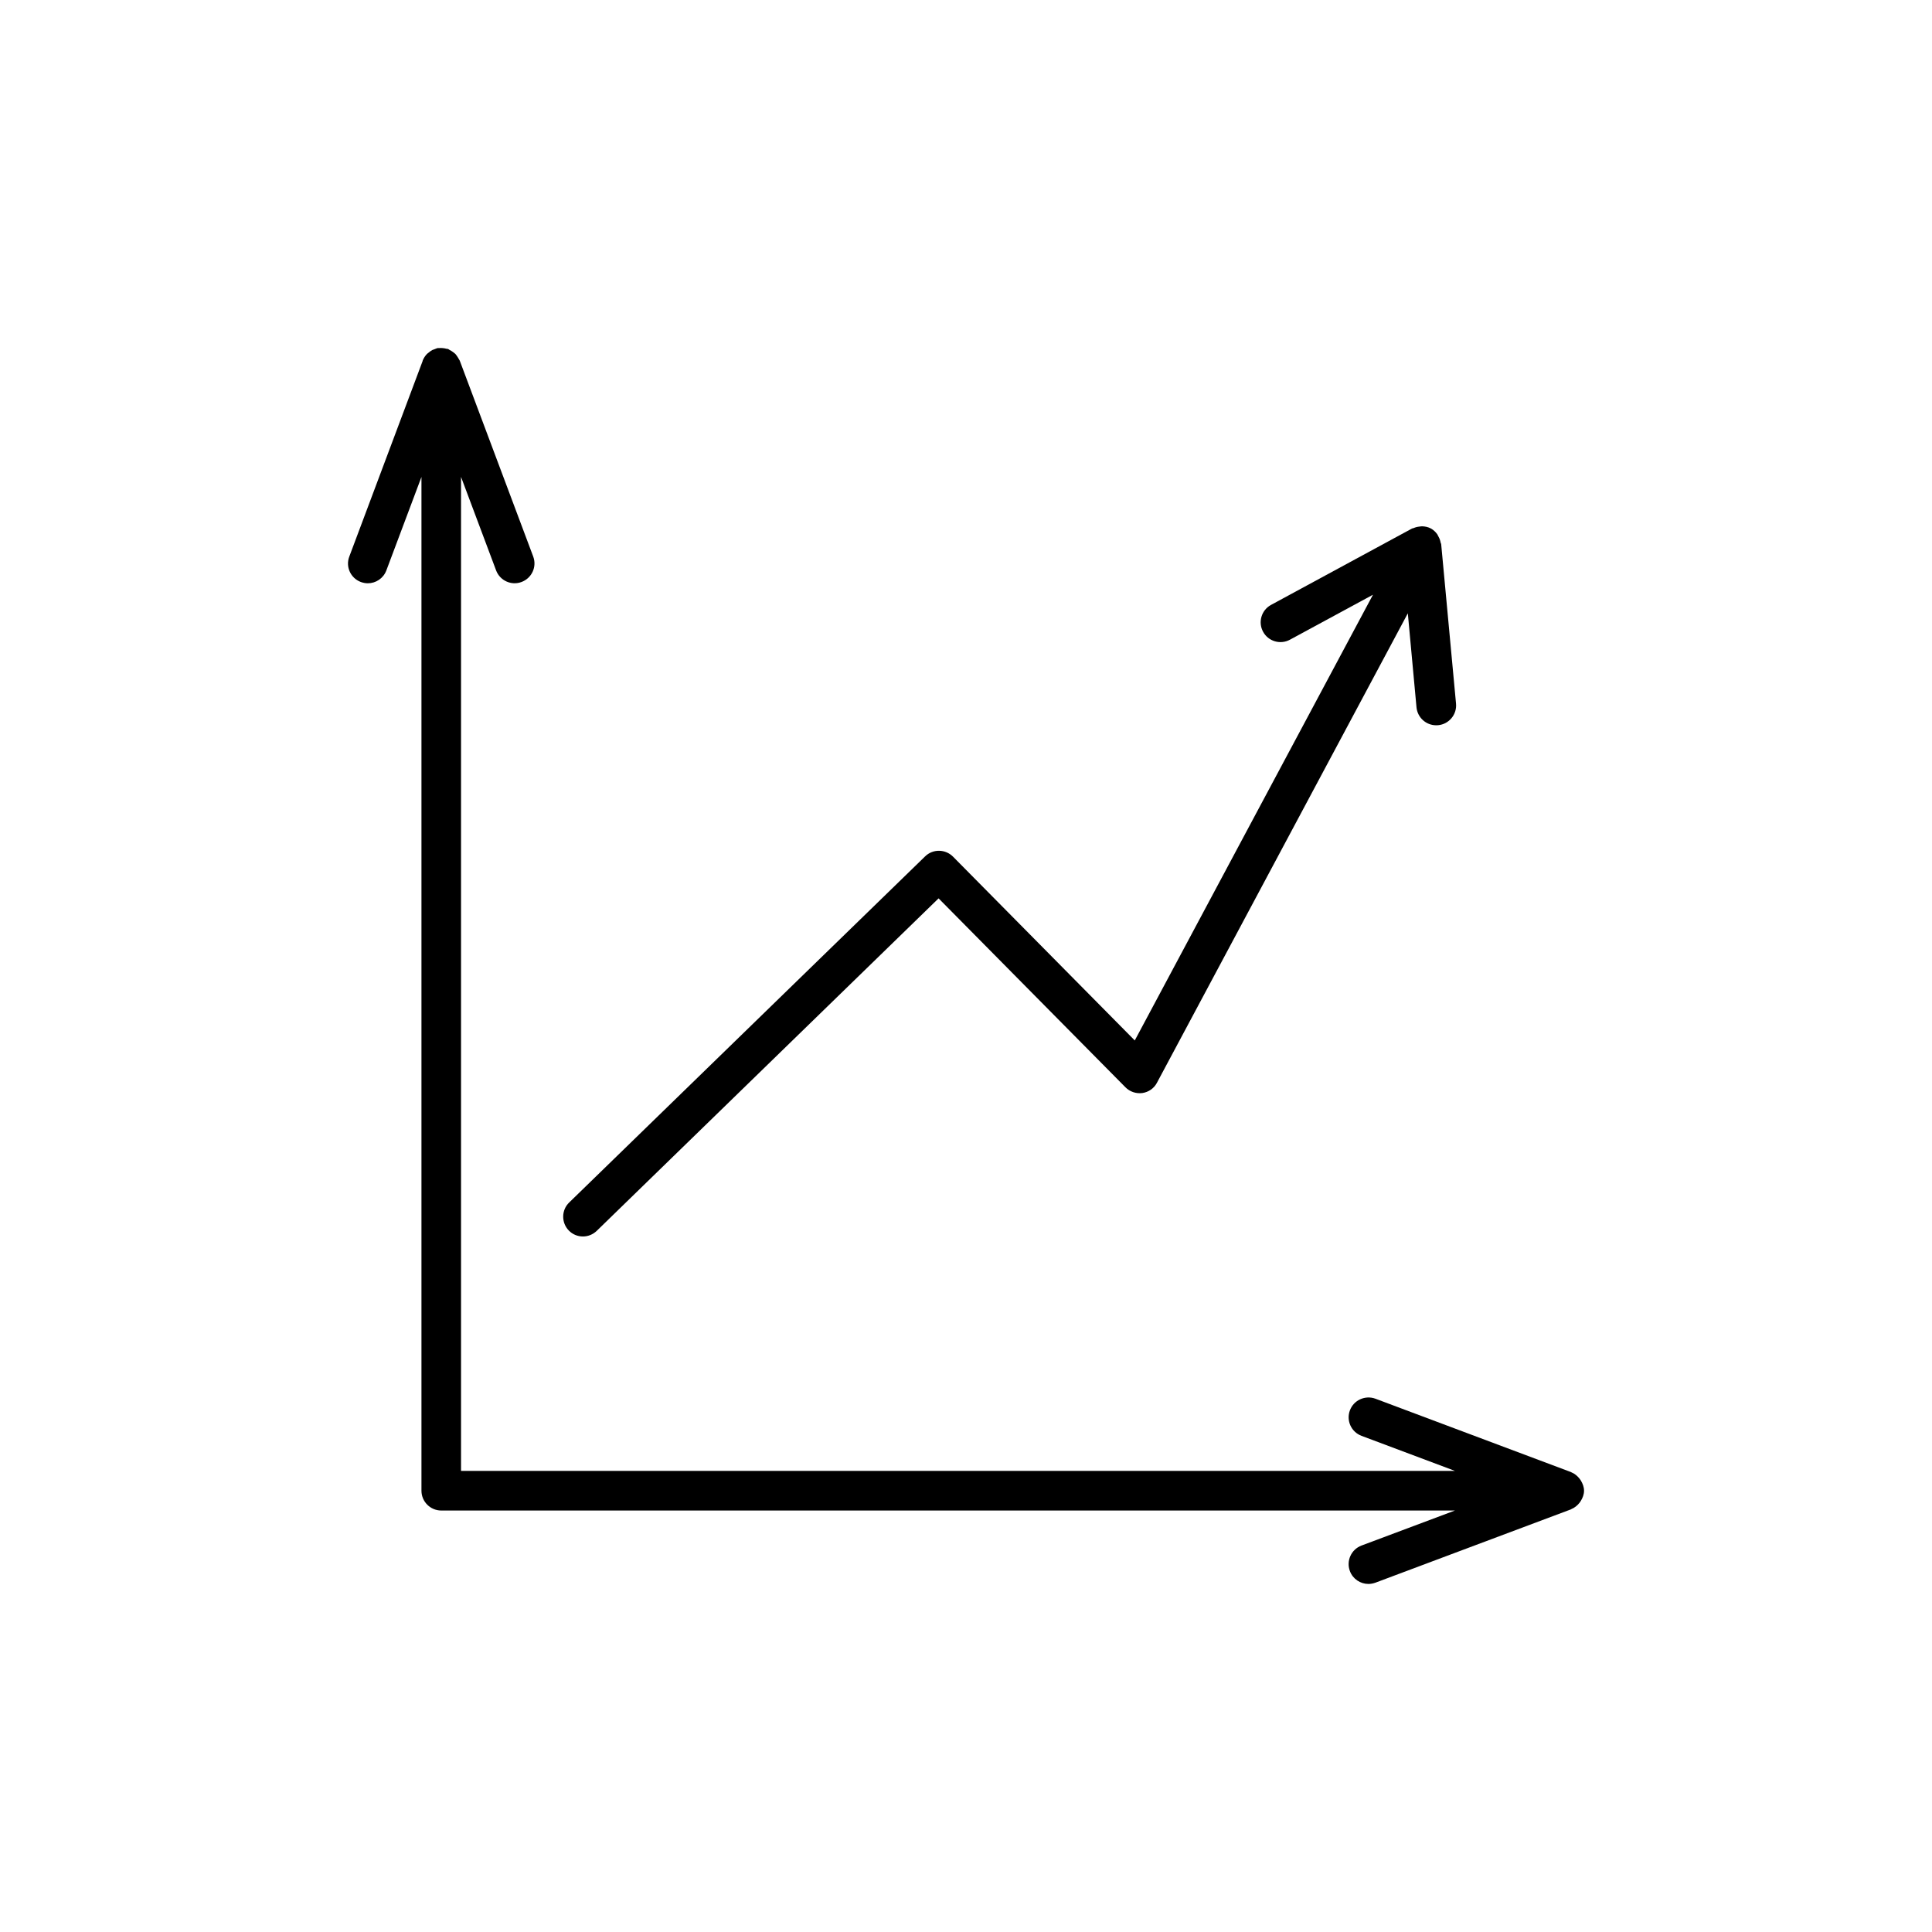 <?xml version="1.0" encoding="UTF-8"?>
<!-- Uploaded to: ICON Repo, www.svgrepo.com, Generator: ICON Repo Mixer Tools -->
<svg fill="#000000" width="800px" height="800px" version="1.1" viewBox="144 144 512 512" xmlns="http://www.w3.org/2000/svg">
 <g>
  <path d="m239.64 298.24c0.609 0.219 1.227 0.336 1.836 0.336 2.121 0 4.125-1.301 4.914-3.41l9.301-24.77v268.66c0 2.887 2.352 5.246 5.246 5.246h268.64l-24.781 9.289c-2.707 1.027-4.082 4.051-3.055 6.769 0.777 2.098 2.793 3.402 4.902 3.402 0.629 0 1.25-0.125 1.859-0.336l51.871-19.449c0.02-0.02 0.043-0.043 0.062-0.062 0.883-0.348 1.586-0.957 2.172-1.68 0.137-0.18 0.219-0.324 0.348-0.516 0.473-0.797 0.828-1.66 0.828-2.664 0-0.996-0.355-1.879-0.828-2.676-0.117-0.18-0.219-0.336-0.348-0.504-0.578-0.734-1.289-1.344-2.172-1.691-0.02-0.012-0.043-0.043-0.062-0.051l-51.871-19.461c-2.699-0.988-5.731 0.348-6.758 3.074-1.027 2.719 0.348 5.742 3.074 6.769l24.762 9.289h-263.4v-263.42l9.289 24.77c1.02 2.731 4.074 4.106 6.758 3.074 2.719-1.02 4.106-4.039 3.074-6.758l-19.461-51.891c-0.02-0.062-0.074-0.105-0.094-0.168-0.117-0.23-0.25-0.43-0.387-0.66-0.219-0.324-0.41-0.66-0.672-0.945-0.18-0.18-0.387-0.305-0.586-0.473-0.316-0.23-0.652-0.461-1.02-0.629-0.117-0.051-0.199-0.168-0.316-0.211-0.148-0.051-0.285-0.031-0.43-0.062-0.379-0.105-0.746-0.168-1.145-0.188-0.25-0.012-0.523-0.031-0.797 0-0.137 0.012-0.262-0.02-0.41 0-0.25 0.043-0.484 0.188-0.715 0.262-0.23 0.094-0.461 0.156-0.684 0.25-0.387 0.199-0.703 0.453-1.039 0.734-0.18 0.148-0.348 0.242-0.492 0.418-0.41 0.453-0.746 0.977-0.988 1.543-0.012 0.031-0.043 0.051-0.051 0.094l0.004 0.078v0.012l-19.449 51.859c-1.039 2.707 0.348 5.731 3.066 6.746z"/>
  <path d="m298.47 471.68c1.312 0 2.633-0.492 3.672-1.492l90.59-88.113 49.531 50.078c1.156 1.176 2.844 1.73 4.473 1.512 1.66-0.242 3.098-1.25 3.871-2.731l66.48-124.4 2.297 24.906c0.262 2.731 2.539 4.766 5.227 4.766 0.18 0 0.324 0 0.504-0.02 2.875-0.262 5.016-2.832 4.746-5.711l-3.938-42.301c-0.02-0.148-0.125-0.242-0.148-0.387-0.094-0.566-0.285-1.082-0.555-1.562-0.117-0.211-0.188-0.41-0.305-0.598-0.453-0.641-1.02-1.195-1.742-1.586-0.734-0.387-1.512-0.535-2.289-0.566-0.23-0.012-0.461 0.051-0.703 0.074-0.555 0.051-1.09 0.188-1.586 0.41-0.137 0.051-0.273 0.031-0.398 0.105l-37.355 20.238c-2.551 1.375-3.504 4.578-2.109 7.125 1.375 2.539 4.566 3.484 7.117 2.098l22-11.914-63.125 118.12-48.168-48.711c-2.027-2.035-5.332-2.09-7.391-0.074l-94.328 91.727c-2.078 2.004-2.121 5.344-0.105 7.422 1.012 1.047 2.375 1.582 3.738 1.582z"/>
 </g>
</svg>